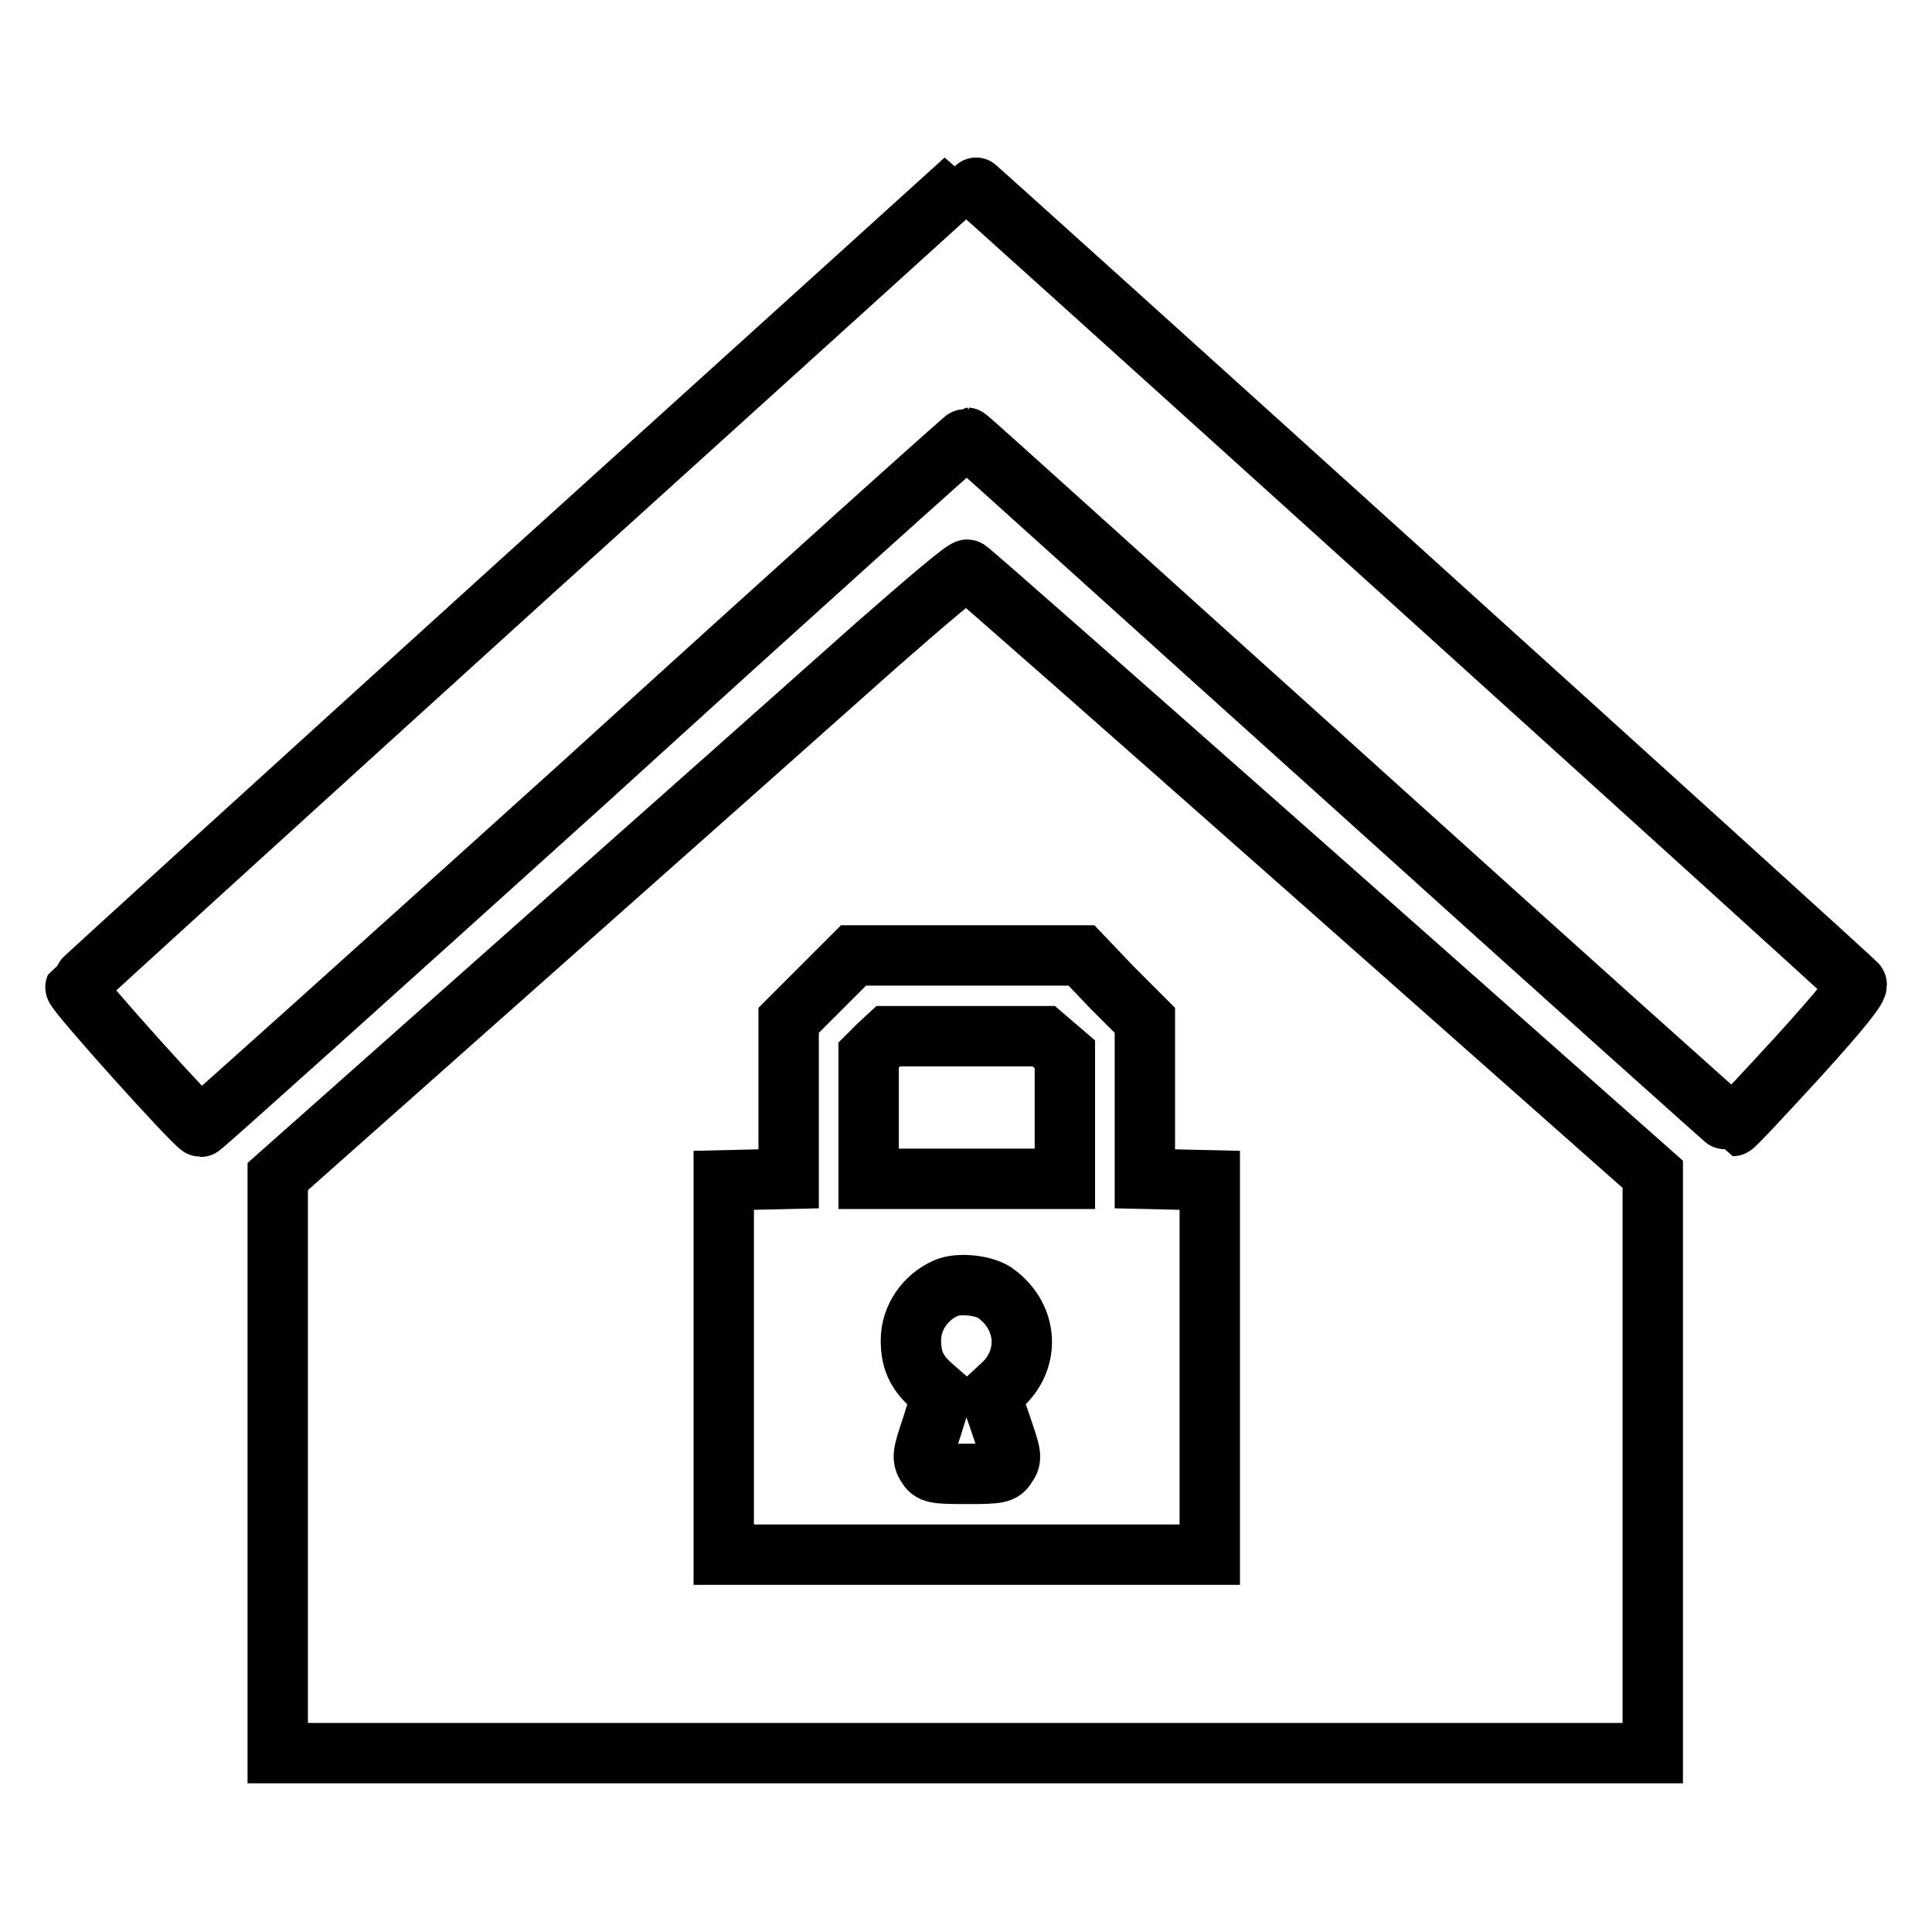 <?xml version="1.0" encoding="utf-8"?>
<!-- Svg Vector Icons : http://www.onlinewebfonts.com/icon -->
<!DOCTYPE svg PUBLIC "-//W3C//DTD SVG 1.1//EN" "http://www.w3.org/Graphics/SVG/1.1/DTD/svg11.dtd">
<svg version="1.1" xmlns="http://www.w3.org/2000/svg" xmlns:xlink="http://www.w3.org/1999/xlink" x="0px" y="0px" viewBox="0 0 256 256" enable-background="new 0 0 256 256" xml:space="preserve">
<g><g><g><path stroke-width="8" fill-opacity="0" stroke="#000000"  d="M69,77.1c-32.3,29.3-58.9,53.5-59,53.7c-0.2,0.5,16,18.5,16.6,18.5c0.2,0,23-20.5,50.8-45.6C105.1,78.5,127.9,58,128.1,58s22.9,20.6,50.7,45.6c27.8,25.1,50.7,45.6,50.8,45.6c0.2,0,4-4.1,8.6-9.1c5.9-6.5,8.1-9.3,7.8-9.7c-0.4-0.6-117.9-106.8-118-106.7C127.9,23.8,101.4,47.8,69,77.1z"/><path stroke-width="8" fill-opacity="0" stroke="#000000"  d="M116,85.6c-6.5,5.8-27,24-45.5,40.4l-33.7,29.9v38.2v38.2h91.1h91.1l0-2.5c0-1.4,0-17.7,0-36.1s0-34.6,0-35.8l0-2.3l-45.2-40c-24.9-22-45.4-40.1-45.6-40.1C128,75.2,122.5,79.9,116,85.6z M147.4,130.9l4.3,4.3v10.5v10.5l4.3,0.1l4.3,0.1v24.8v24.8h-32.2H95.9v-24.8v-24.8l4.3-0.1l4.3-0.1v-10.5v-10.5l4.3-4.3l4.3-4.3h15.1h15.1L147.4,130.9z"/><path stroke-width="8" fill-opacity="0" stroke="#000000"  d="M116.4,138.5l-1.3,1.3v8.2v8.2h13h13V148v-8.3l-1.4-1.2l-1.4-1.2h-10.3h-10.3L116.4,138.5z"/><path stroke-width="8" fill-opacity="0" stroke="#000000"  d="M125.3,170.7c-2.7,1.2-4.6,3.9-4.6,6.9c0,2.5,0.7,4.1,2.5,5.8l1.6,1.4l-1.3,4.2c-1.3,3.8-1.3,4.2-0.7,5.2c0.6,1,1,1.1,5.3,1.1c4.3,0,4.7-0.1,5.3-1.1c0.7-1,0.6-1.4-0.7-5.2l-1.4-4.1l1.3-1.2c3.9-3.4,3.7-9-0.5-12.2C130.7,170.3,127,169.9,125.3,170.7z"/></g></g></g>
</svg>